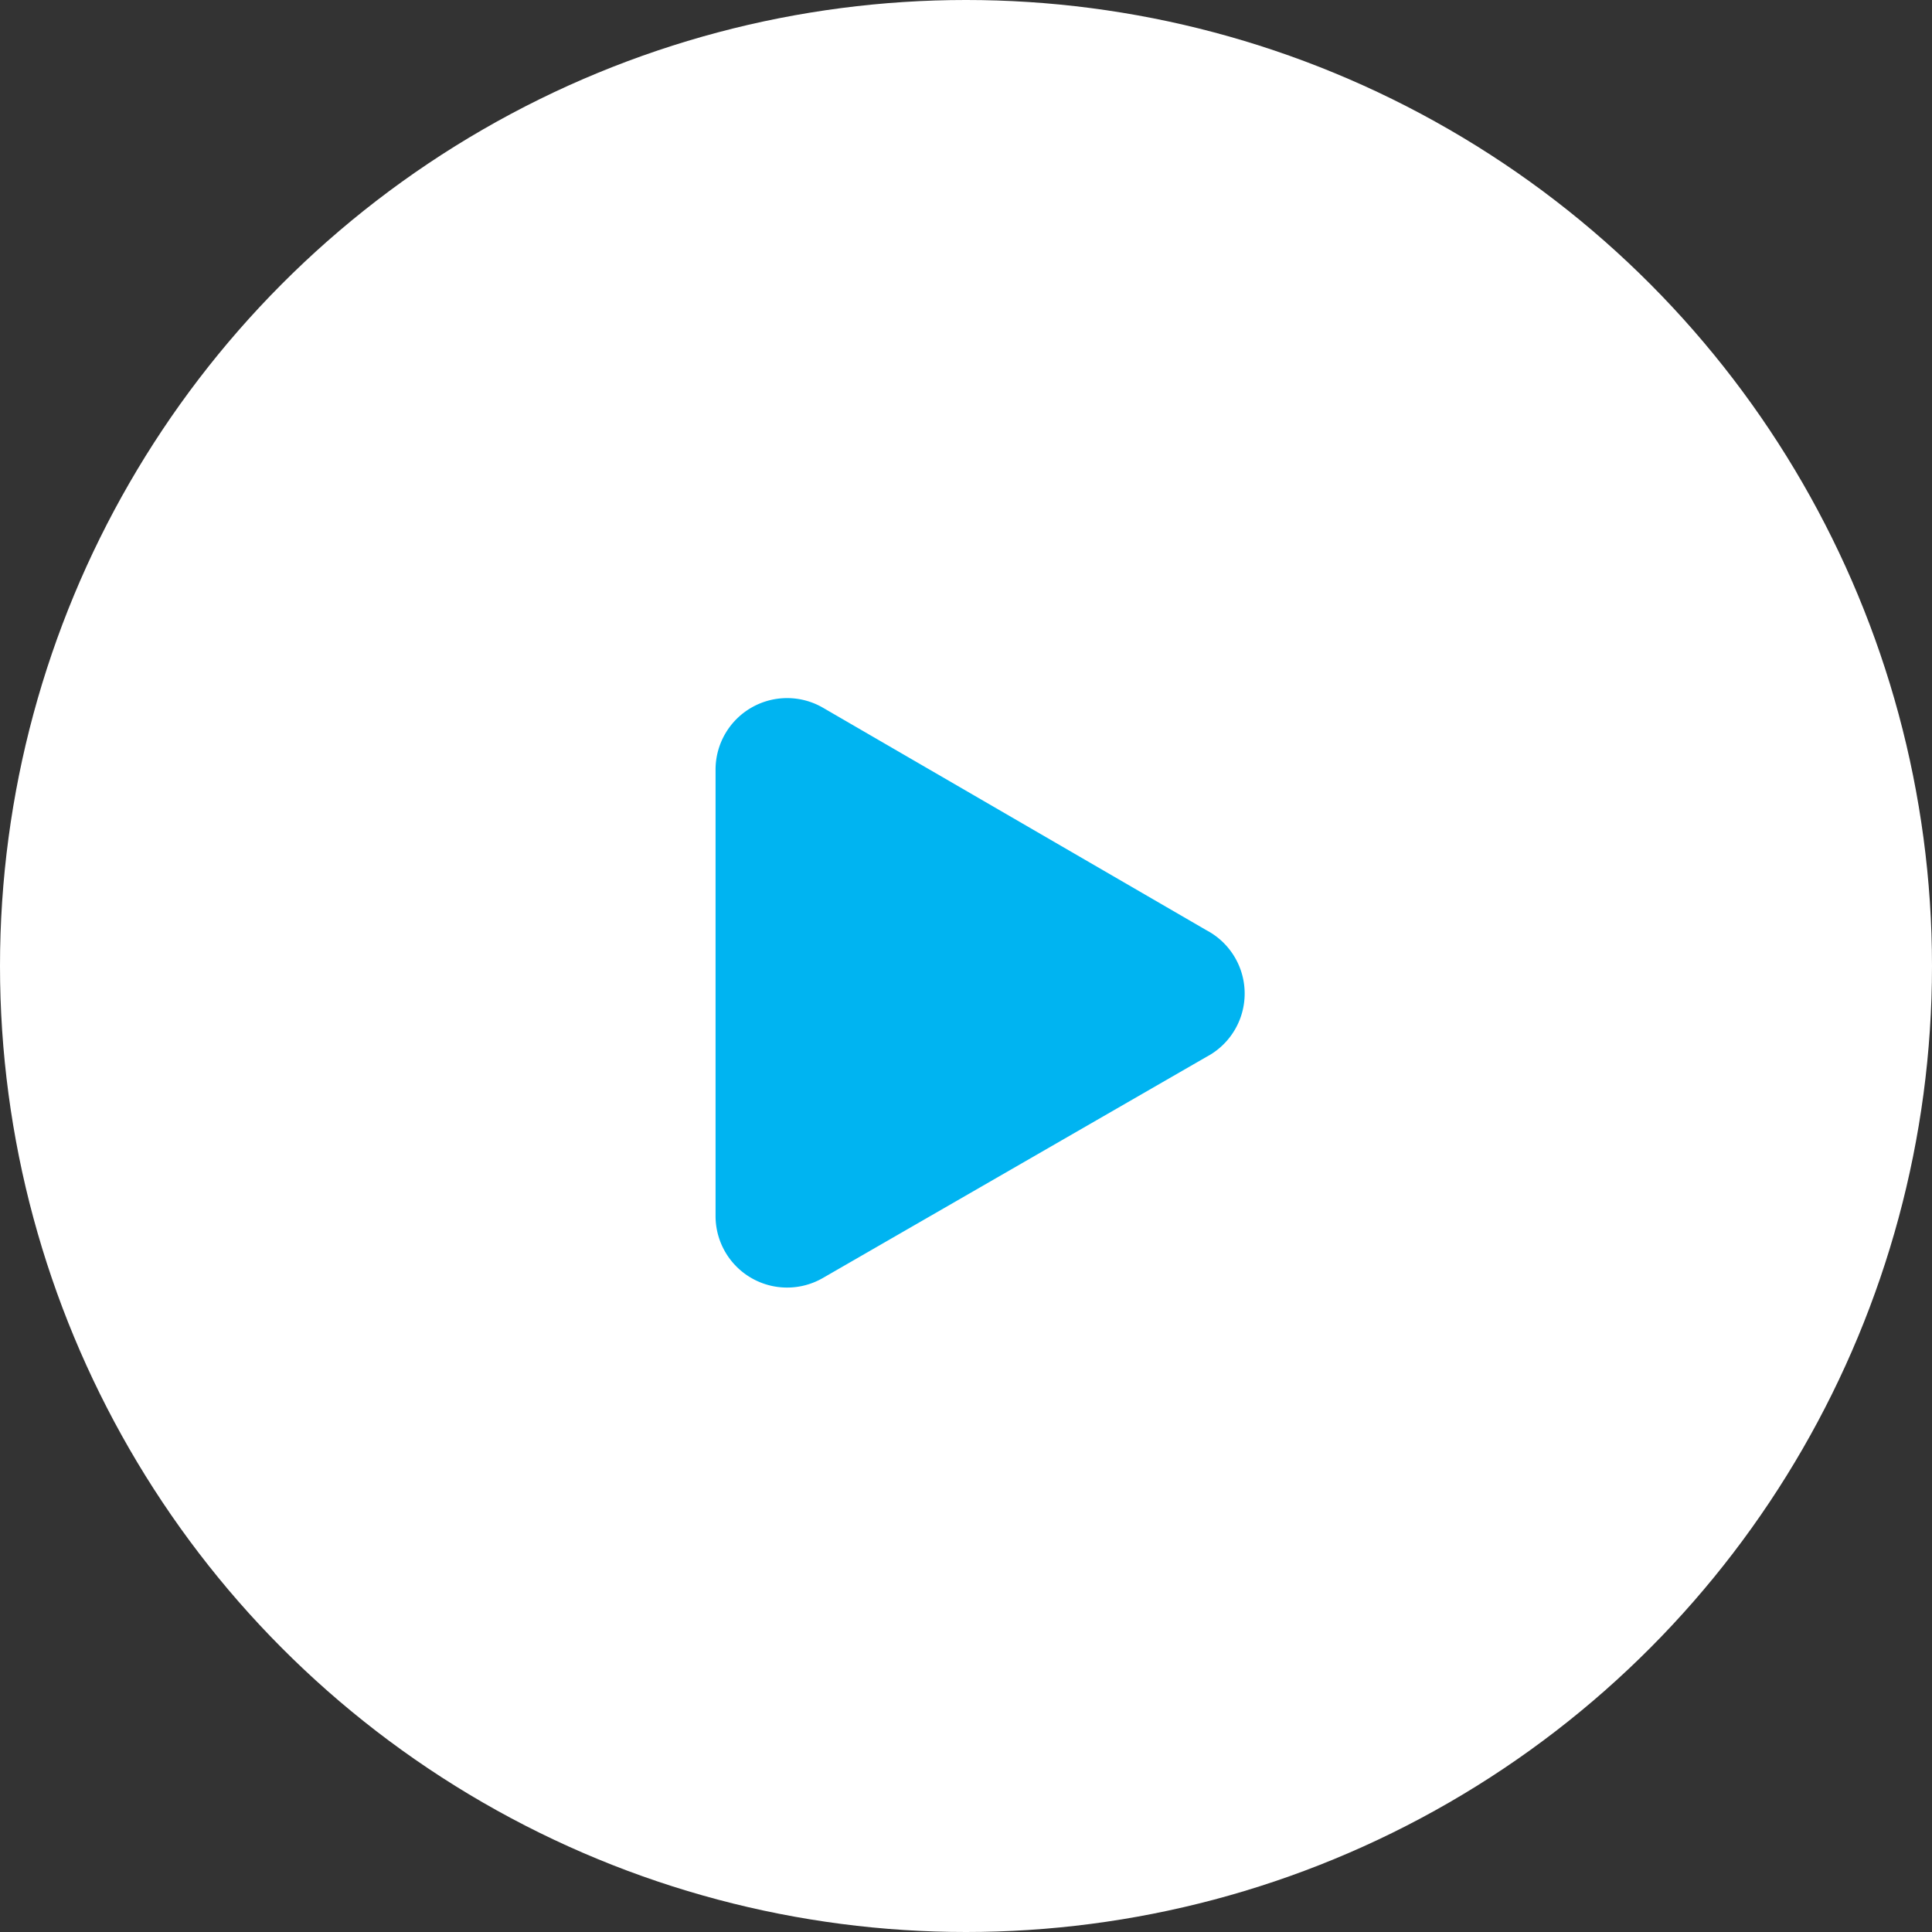 <svg xmlns="http://www.w3.org/2000/svg" viewBox="0 0 27 27"><rect x="0" y="0" width="27" height="27" fill="#333333" stroke="none"/><defs><style>.cls-1{isolation:isolate;}.cls-2{fill:#fff;}.cls-3{fill:#00b4f1;mix-blend-mode:multiply;}</style></defs><title>d-blue-btn-icon</title><g class="cls-1"><g id="レイヤー_2" data-name="レイヤー 2"><g id="layout"><circle class="cls-2" cx="13.5" cy="13.5" r="13.5"/><path class="cls-3" d="M16.86,13,11.5,9.89a1,1,0,0,0-1.5.86V17a1,1,0,0,0,1.5.86l5.36-3.09A1,1,0,0,0,16.86,13Z"/></g></g></g></svg>